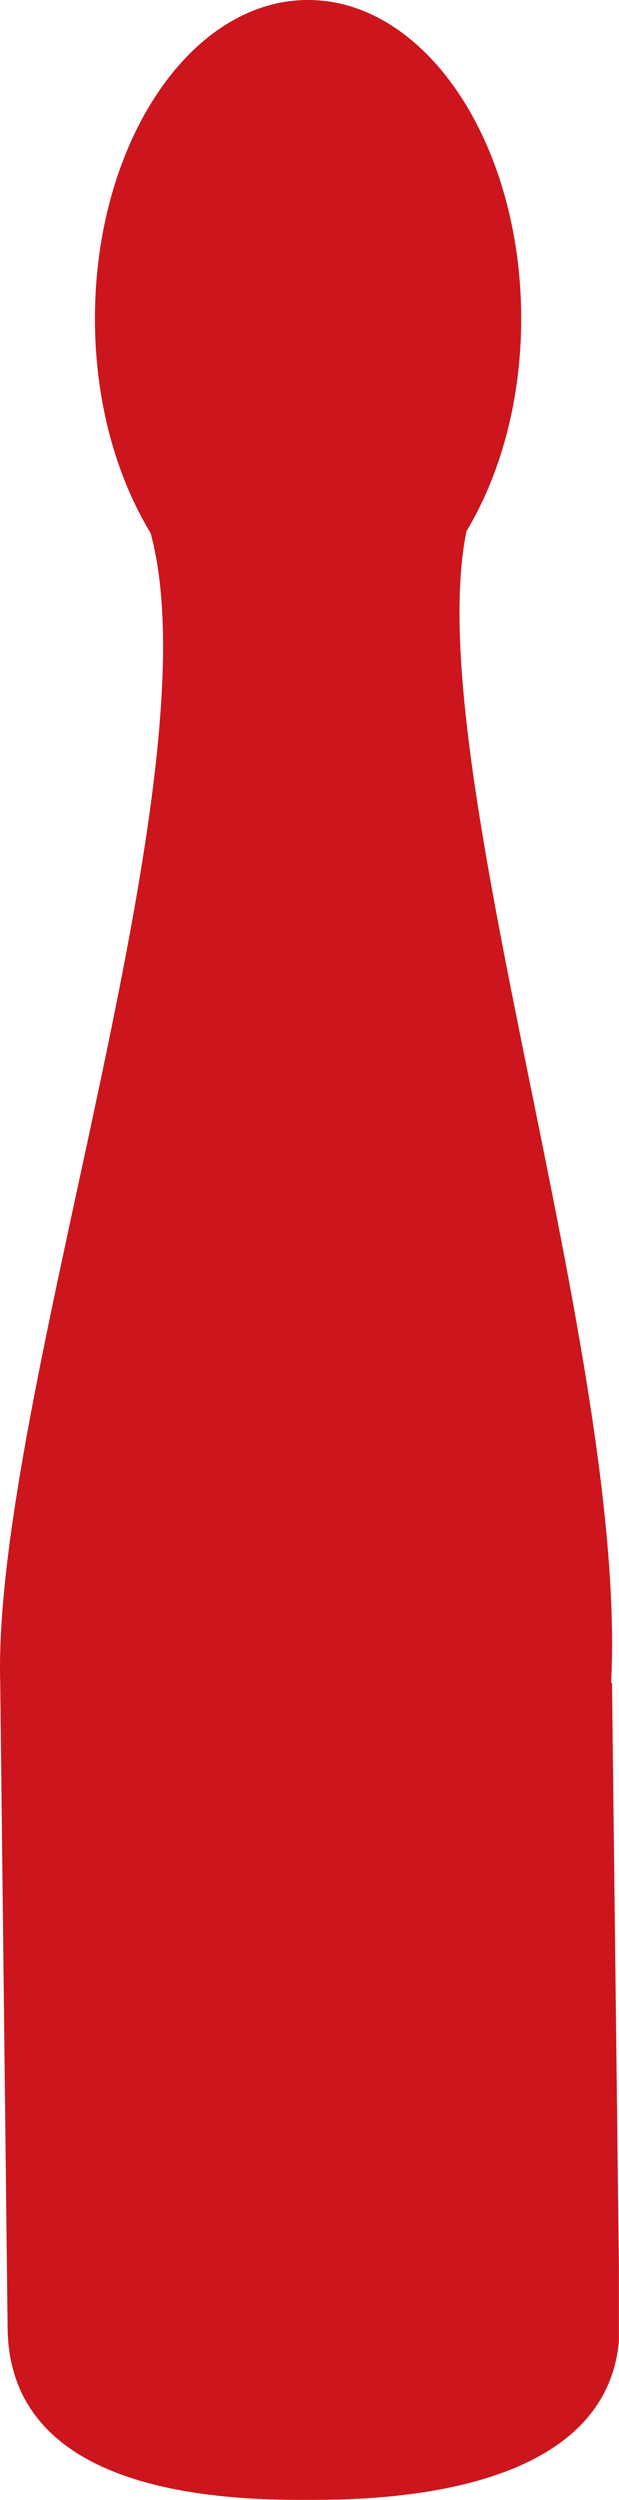 <svg id="Layer_1" data-name="Layer 1" xmlns="http://www.w3.org/2000/svg" xmlns:xlink="http://www.w3.org/1999/xlink" viewBox="0 0 84.05 339.35"><defs><style>.cls-1{fill:none;}.cls-2{clip-path:url(#clip-path);}.cls-3{fill:#cc151c;}</style><clipPath id="clip-path" transform="translate(-255.9 -250.83)"><rect class="cls-1" x="255.9" y="250.83" width="84.04" height="339.35"/></clipPath></defs><g id="Group_46" data-name="Group 46"><g class="cls-2"><g id="Group_20" data-name="Group 20"><path id="Path_168" data-name="Path 168" class="cls-3" d="M339,479.28h-.12c2.28-44.59-26.05-124.91-19.64-156.34,4.6-7.66,7.43-17.75,7.43-28.85,0-23.89-13-43.26-28.95-43.26s-28.93,19.37-28.93,43.26c0,11.22,2.88,21.41,7.56,29.1,9.09,33.39-21.51,117.94-20.42,156.09h0l1,87.28c0,17.57,17.16,23.61,39.5,23.61h2.2c22.34,0,41.4-6,41.4-23.61Z" transform="translate(-255.9 -250.83)"/></g></g></g></svg>